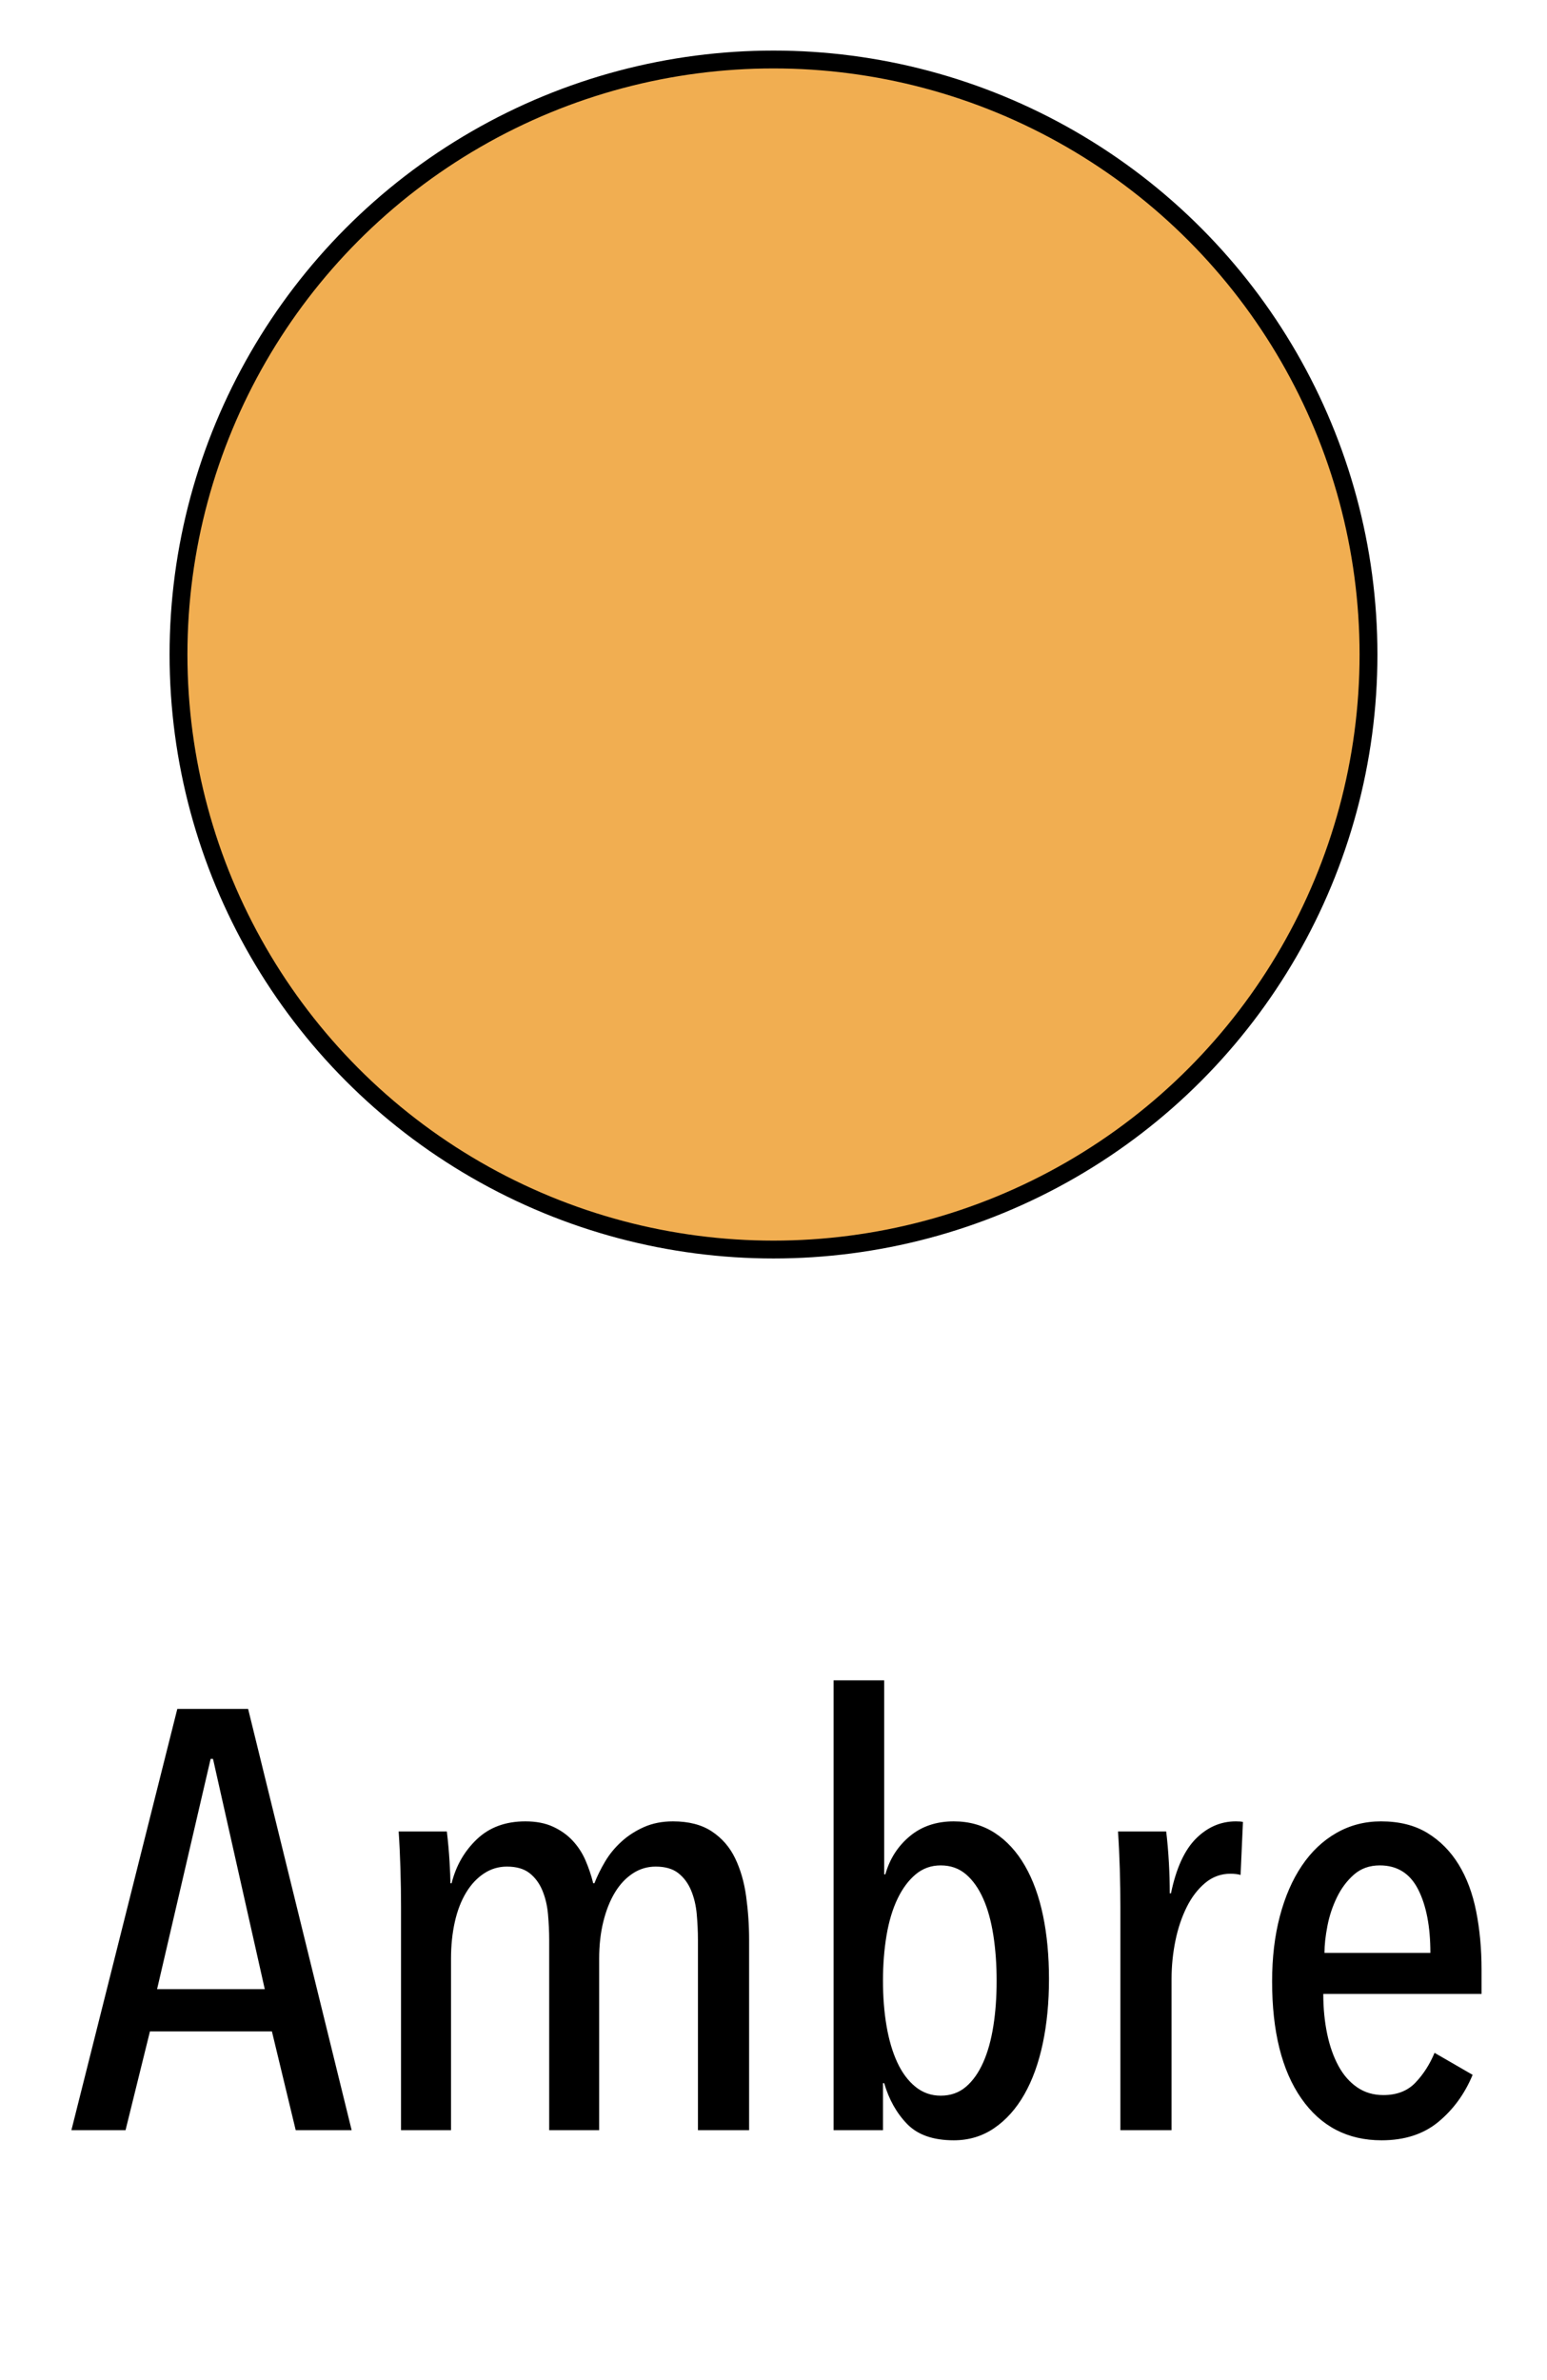 <?xml version="1.0" encoding="UTF-8"?>
<svg width="26px" height="40px" viewBox="0 0 26 40" version="1.1" xmlns="http://www.w3.org/2000/svg" xmlns:xlink="http://www.w3.org/1999/xlink">
    <!-- Generator: Sketch 51.3 (57544) - http://www.bohemiancoding.com/sketch -->
    <title>Ambre</title>
    <desc>Created with Sketch.</desc>
    <defs></defs>
    <g id="Ambre" stroke="none" stroke-width="1" fill="none" fill-rule="evenodd">
        <circle id="Oval-Copy-2" stroke="#000000" stroke-width="0.3" fill="#F1AE51" transform="translate(13, 11) rotate(180) translate(-13, -11) " cx="13" cy="11" r="10"></circle>
        <path d="M4.97,35.8 L4.57,34.14 L2.52,34.14 L2.11,35.8 L1.2,35.8 L2.98,28.72 L4.17,28.72 L5.91,35.8 L4.97,35.8 Z M3.58,29.56 L3.54,29.56 L2.64,33.43 L4.45,33.43 L3.58,29.56 Z M7.59,31.65 C7.663,31.357 7.805,31.11 8.015,30.91 C8.225,30.71 8.497,30.61 8.83,30.61 C9.01,30.61 9.165,30.64 9.295,30.7 C9.425,30.76 9.535,30.838 9.625,30.935 C9.715,31.032 9.787,31.142 9.84,31.265 C9.893,31.388 9.937,31.517 9.97,31.65 L9.99,31.65 C10.037,31.53 10.097,31.408 10.17,31.285 C10.243,31.162 10.335,31.05 10.445,30.95 C10.555,30.85 10.682,30.768 10.825,30.705 C10.968,30.642 11.13,30.61 11.31,30.61 C11.577,30.61 11.795,30.667 11.965,30.78 C12.135,30.893 12.265,31.043 12.355,31.23 C12.445,31.417 12.507,31.63 12.54,31.87 C12.573,32.11 12.59,32.353 12.59,32.6 L12.59,35.8 L11.73,35.8 L11.73,32.6 C11.73,32.46 11.723,32.317 11.71,32.17 C11.697,32.023 11.665,31.89 11.615,31.77 C11.565,31.65 11.493,31.553 11.4,31.48 C11.307,31.407 11.18,31.37 11.02,31.37 C10.88,31.37 10.752,31.408 10.635,31.485 C10.518,31.562 10.418,31.668 10.335,31.805 C10.252,31.942 10.187,32.105 10.14,32.295 C10.093,32.485 10.07,32.693 10.07,32.92 L10.07,35.8 L9.23,35.8 L9.23,32.6 C9.23,32.46 9.223,32.317 9.21,32.17 C9.197,32.023 9.165,31.89 9.115,31.77 C9.065,31.65 8.993,31.553 8.9,31.48 C8.807,31.407 8.68,31.37 8.52,31.37 C8.38,31.37 8.252,31.408 8.135,31.485 C8.018,31.562 7.918,31.668 7.835,31.805 C7.752,31.942 7.688,32.105 7.645,32.295 C7.602,32.485 7.58,32.693 7.58,32.92 L7.58,35.8 L6.74,35.8 L6.74,32.05 C6.74,31.85 6.737,31.635 6.73,31.405 C6.723,31.175 6.713,30.967 6.7,30.78 L7.51,30.78 C7.53,30.947 7.545,31.113 7.555,31.28 C7.565,31.447 7.57,31.57 7.57,31.65 L7.59,31.65 Z M14.01,28.24 L14.86,28.24 L14.86,31.5 L14.88,31.5 C14.953,31.24 15.09,31.027 15.29,30.86 C15.49,30.693 15.737,30.61 16.03,30.61 C16.29,30.61 16.52,30.675 16.72,30.805 C16.92,30.935 17.088,31.118 17.225,31.355 C17.362,31.592 17.463,31.872 17.53,32.195 C17.597,32.518 17.63,32.873 17.63,33.26 C17.63,33.653 17.595,34.015 17.525,34.345 C17.455,34.675 17.352,34.96 17.215,35.2 C17.078,35.44 16.91,35.628 16.71,35.765 C16.51,35.902 16.283,35.97 16.03,35.97 C15.683,35.97 15.422,35.878 15.245,35.695 C15.068,35.512 14.94,35.283 14.86,35.01 L14.84,35.01 L14.84,35.8 L14.01,35.8 L14.01,28.24 Z M14.84,33.29 C14.84,33.563 14.86,33.817 14.9,34.05 C14.94,34.283 15,34.487 15.08,34.66 C15.16,34.833 15.262,34.97 15.385,35.07 C15.508,35.17 15.65,35.22 15.81,35.22 C15.977,35.22 16.118,35.17 16.235,35.07 C16.352,34.97 16.448,34.833 16.525,34.66 C16.602,34.487 16.658,34.283 16.695,34.05 C16.732,33.817 16.75,33.563 16.75,33.29 C16.75,33.017 16.732,32.762 16.695,32.525 C16.658,32.288 16.602,32.083 16.525,31.91 C16.448,31.737 16.352,31.6 16.235,31.5 C16.118,31.4 15.977,31.35 15.81,31.35 C15.65,31.35 15.51,31.4 15.39,31.5 C15.27,31.6 15.168,31.737 15.085,31.91 C15.002,32.083 14.94,32.288 14.9,32.525 C14.86,32.762 14.84,33.017 14.84,33.29 Z M19.68,31.82 C19.767,31.4 19.907,31.093 20.1,30.9 C20.293,30.707 20.517,30.61 20.77,30.61 C20.823,30.61 20.863,30.613 20.89,30.62 L20.85,31.51 C20.823,31.503 20.797,31.498 20.77,31.495 C20.743,31.492 20.713,31.49 20.68,31.49 C20.52,31.49 20.378,31.542 20.255,31.645 C20.132,31.748 20.028,31.883 19.945,32.05 C19.862,32.217 19.798,32.405 19.755,32.615 C19.712,32.825 19.69,33.04 19.69,33.26 L19.69,35.8 L18.83,35.8 L18.83,32.05 C18.83,31.85 18.827,31.635 18.82,31.405 C18.813,31.175 18.803,30.967 18.79,30.78 L19.6,30.78 C19.62,30.947 19.635,31.12 19.645,31.3 C19.655,31.48 19.66,31.653 19.66,31.82 L19.68,31.82 Z M22.24,33.51 C22.24,33.75 22.262,33.973 22.305,34.18 C22.348,34.387 22.412,34.567 22.495,34.72 C22.578,34.873 22.683,34.993 22.81,35.08 C22.937,35.167 23.083,35.21 23.25,35.21 C23.477,35.21 23.657,35.14 23.79,35 C23.923,34.86 24.03,34.693 24.11,34.5 L24.75,34.87 C24.617,35.19 24.425,35.453 24.175,35.66 C23.925,35.867 23.607,35.97 23.22,35.97 C22.647,35.97 22.197,35.735 21.87,35.265 C21.543,34.795 21.38,34.14 21.38,33.3 C21.38,32.9 21.423,32.535 21.51,32.205 C21.597,31.875 21.72,31.592 21.88,31.355 C22.04,31.118 22.233,30.935 22.46,30.805 C22.687,30.675 22.937,30.61 23.21,30.61 C23.517,30.61 23.777,30.675 23.99,30.805 C24.203,30.935 24.378,31.112 24.515,31.335 C24.652,31.558 24.75,31.822 24.81,32.125 C24.87,32.428 24.9,32.753 24.9,33.1 L24.9,33.51 L22.24,33.51 Z M24.04,32.82 C24.04,32.38 23.972,32.025 23.835,31.755 C23.698,31.485 23.483,31.35 23.19,31.35 C23.017,31.35 22.872,31.402 22.755,31.505 C22.638,31.608 22.543,31.735 22.47,31.885 C22.397,32.035 22.343,32.195 22.31,32.365 C22.277,32.535 22.26,32.687 22.26,32.82 L24.04,32.82 Z" fill="#000000"></path>
    </g>
</svg>